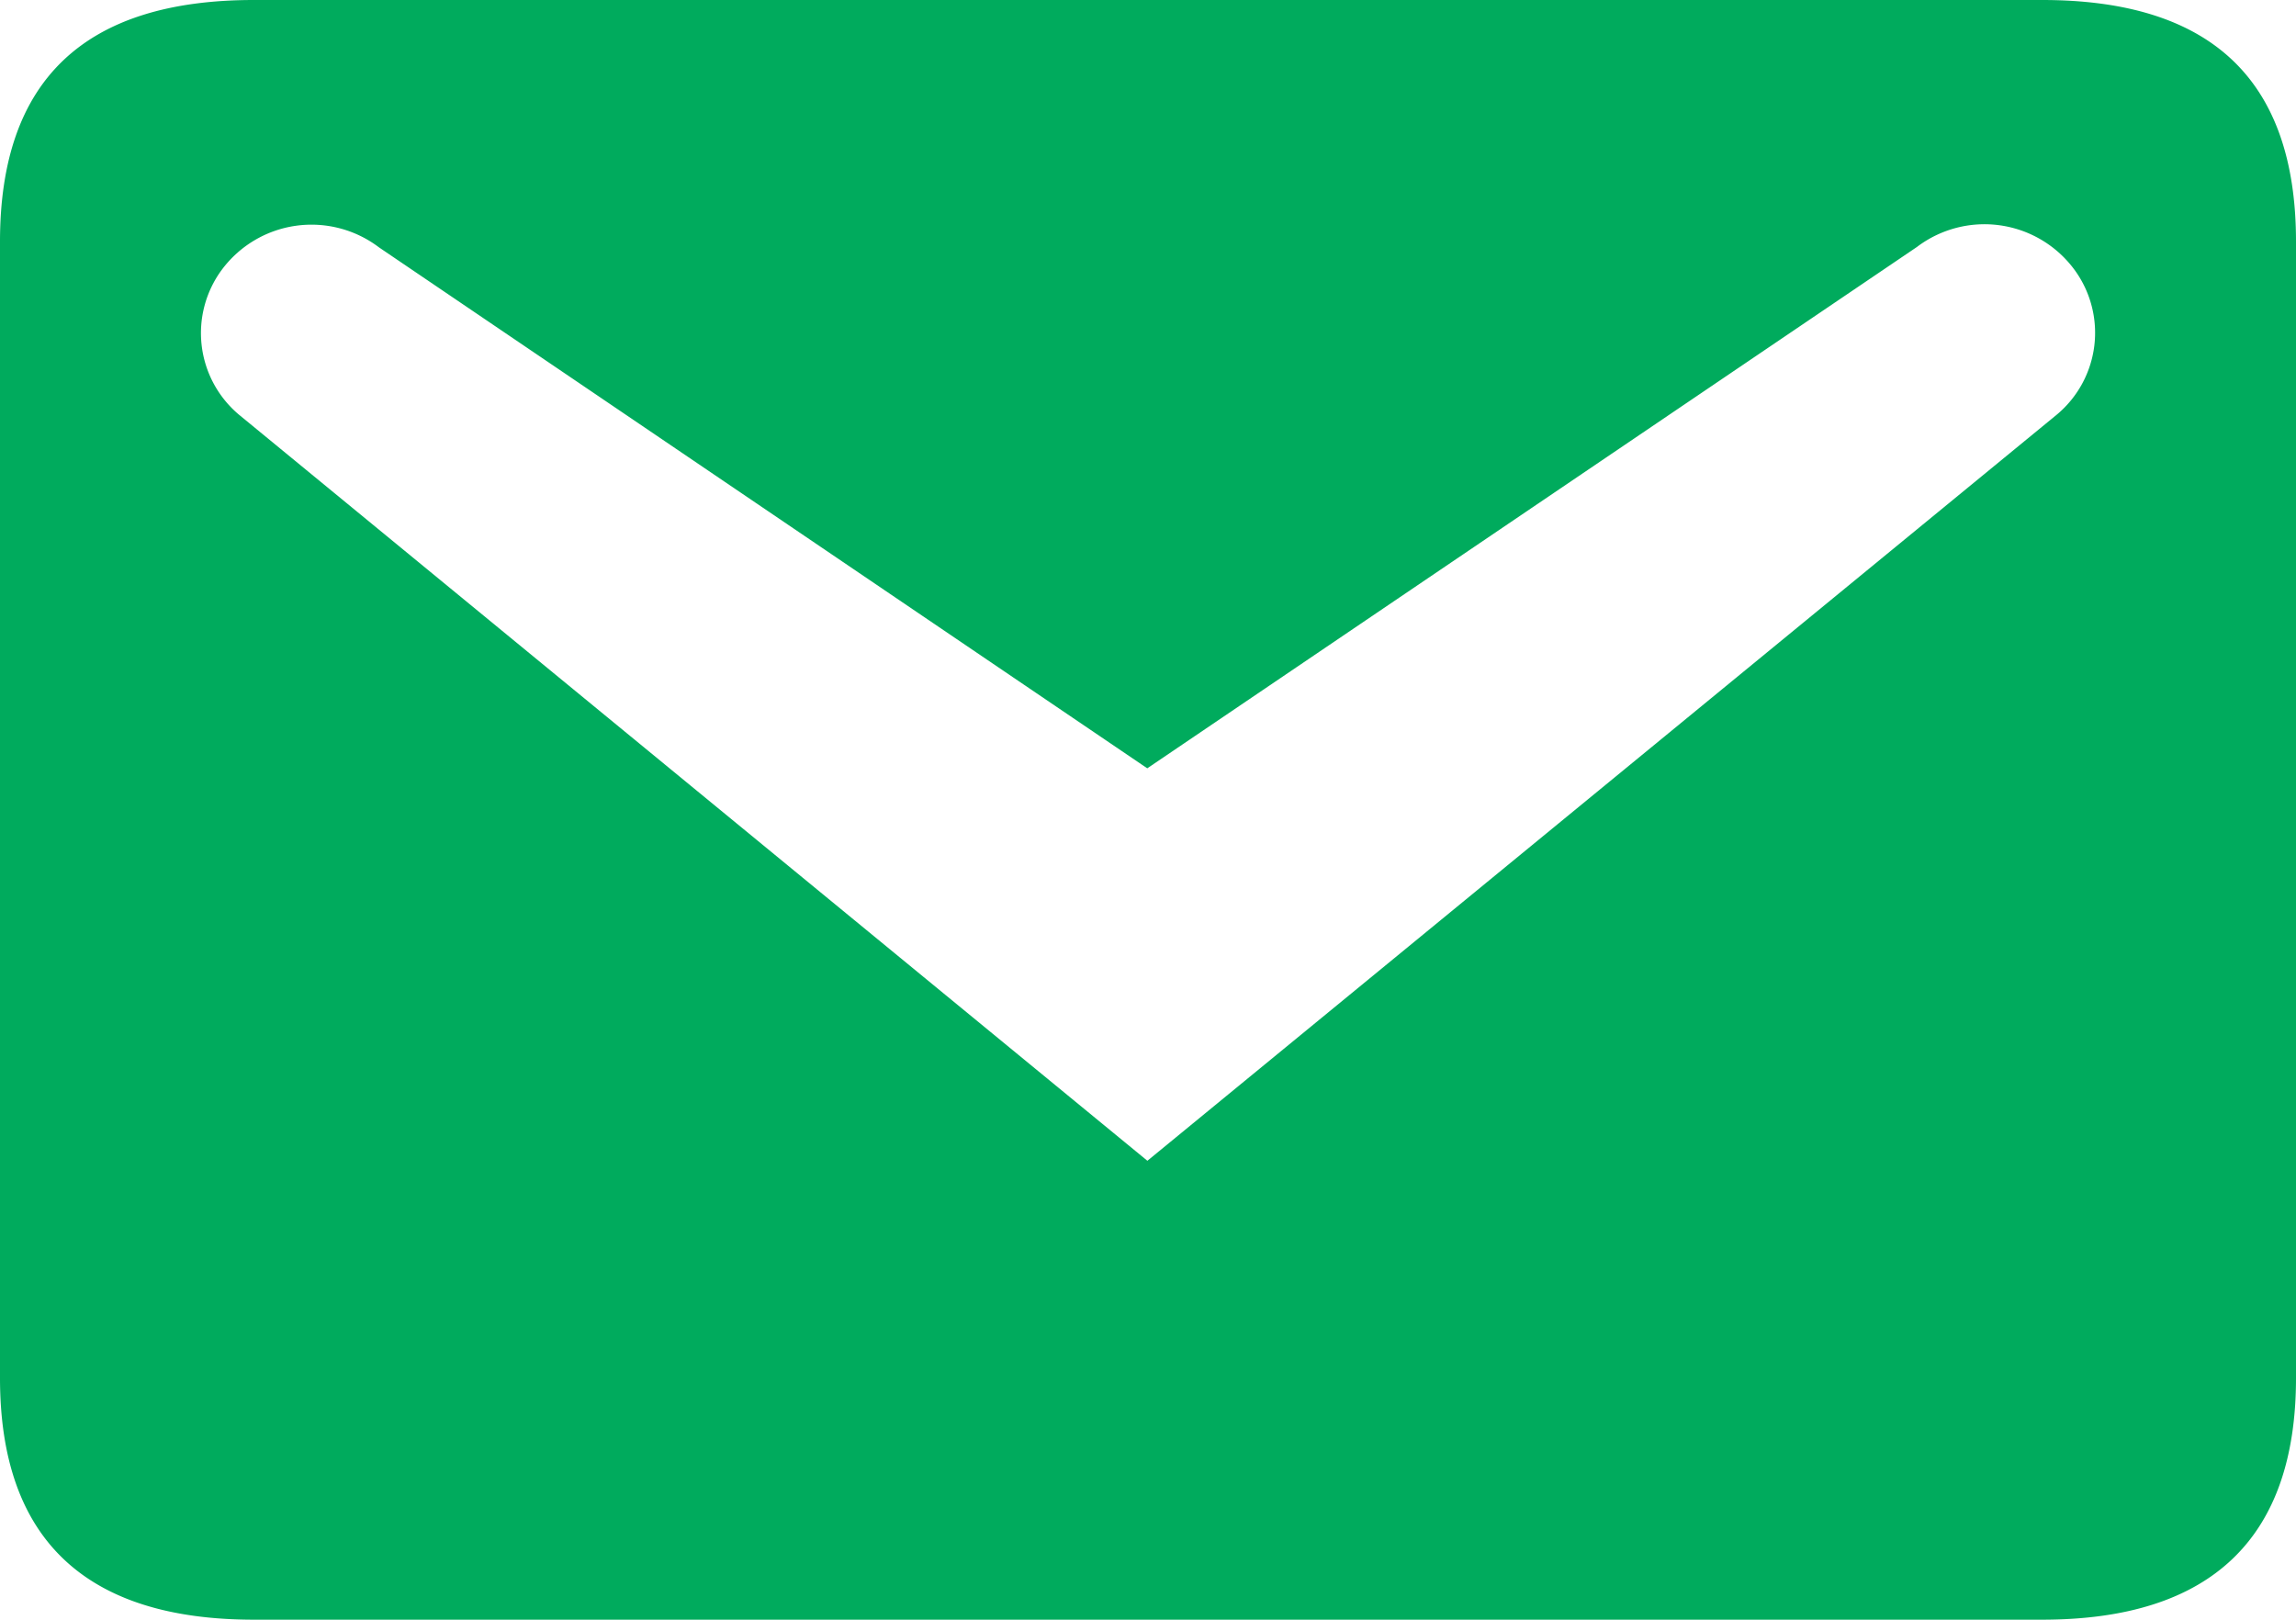 <svg xmlns="http://www.w3.org/2000/svg" width="18.826" height="13.281" viewBox="0 0 18.826 13.281">
  <path id="email" d="M5.663,7.2H20.327c1.383,0,2.081.653,2.081,1.981V18.5c0,1.317-.7,1.981-2.081,1.981H5.663c-1.383,0-2.081-.664-2.081-1.981V9.181C3.582,7.853,4.279,7.2,5.663,7.2Zm7.327,9.518,7.459-6.12a.874.874,0,0,0,.144-1.184A.916.916,0,0,0,19.3,9.225L12.989,13.5l-6.3-4.272A.916.916,0,0,0,5.4,9.413.874.874,0,0,0,5.541,10.6Z" transform="translate(-3.582 -7.2)" fill="#00ab5d"/>
</svg>
